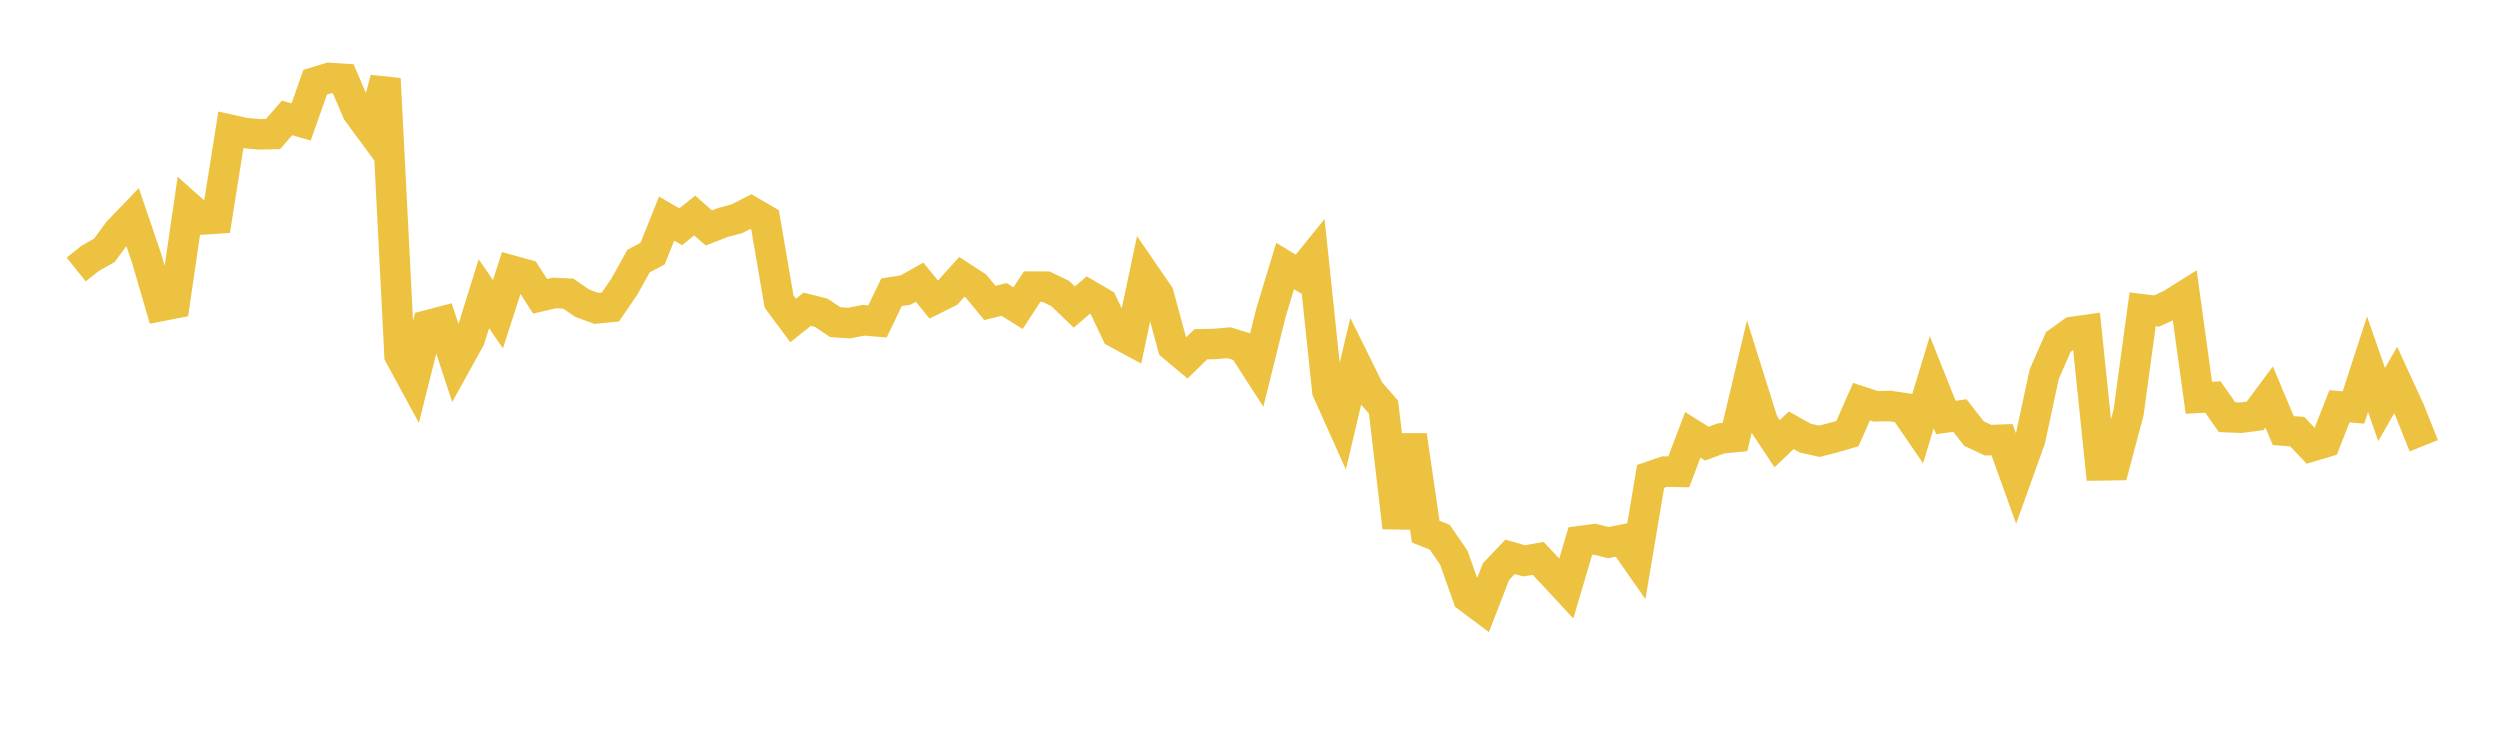 <svg width="164" height="48" xmlns="http://www.w3.org/2000/svg" xmlns:xlink="http://www.w3.org/1999/xlink"><path fill="none" stroke="rgb(237,194,64)" stroke-width="2" d="M5,17.68L5.922,16.943L6.844,16.422L7.766,15.176L8.689,14.217L9.611,16.923L10.533,20.081L11.455,19.9L12.377,13.577L13.299,14.399L14.222,14.336L15.144,8.522L16.066,8.726L16.988,8.813L17.91,8.793L18.832,7.737L19.754,8L20.677,5.392L21.599,5.111L22.521,5.173L23.443,7.333L24.365,8.585L25.287,5.168L26.21,23.311L27.132,25.009L28.054,21.339L28.976,21.098L29.898,23.888L30.82,22.225L31.743,19.268L32.665,20.61L33.587,17.754L34.509,18.008L35.431,19.437L36.353,19.22L37.275,19.26L38.198,19.893L39.12,20.23L40.042,20.141L40.964,18.79L41.886,17.131L42.808,16.636L43.731,14.34L44.653,14.876L45.575,14.137L46.497,14.953L47.419,14.597L48.341,14.35L49.263,13.88L50.186,14.419L51.108,19.784L52.03,21.025L52.952,20.286L53.874,20.518L54.796,21.135L55.719,21.192L56.641,21.008L57.563,21.086L58.485,19.171L59.407,19.027L60.329,18.51L61.251,19.647L62.174,19.188L63.096,18.162L64.018,18.759L64.94,19.874L65.862,19.641L66.784,20.216L67.707,18.803L68.629,18.807L69.551,19.255L70.473,20.143L71.395,19.351L72.317,19.889L73.24,21.837L74.162,22.335L75.084,17.976L76.006,19.318L76.928,22.71L77.85,23.484L78.772,22.584L79.695,22.564L80.617,22.483L81.539,22.765L82.461,24.195L83.383,20.486L84.305,17.45L85.228,18.01L86.15,16.872L87.072,25.642L87.994,27.698L88.916,23.79L89.838,25.655L90.76,26.709L91.683,34.605L92.605,28.561L93.527,34.876L94.449,35.245L95.371,36.582L96.293,39.187L97.216,39.877L98.138,37.499L99.06,36.527L99.982,36.792L100.904,36.628L101.826,37.611L102.749,38.606L103.671,35.494L104.593,35.369L105.515,35.593L106.437,35.41L107.359,36.728L108.281,31.251L109.204,30.936L110.126,30.954L111.048,28.525L111.97,29.104L112.892,28.76L113.814,28.672L114.737,24.782L115.659,27.714L116.581,29.107L117.503,28.225L118.425,28.74L119.347,28.948L120.269,28.713L121.192,28.447L122.114,26.351L123.036,26.653L123.958,26.632L124.88,26.767L125.802,28.11L126.725,25.071L127.647,27.385L128.569,27.26L129.491,28.441L130.413,28.875L131.335,28.843L132.257,31.4L133.18,28.829L134.102,24.539L135.024,22.438L135.946,21.776L136.868,21.645L137.79,30.529L138.713,30.516L139.635,27.06L140.557,20.292L141.479,20.403L142.401,19.976L143.323,19.398L144.246,26.095L145.168,26.042L146.09,27.365L147.012,27.402L147.934,27.282L148.856,26.042L149.778,28.244L150.701,28.318L151.623,29.288L152.545,29.011L153.467,26.654L154.389,26.73L155.311,23.892L156.234,26.539L157.156,24.929L158.078,26.932L159,29.242"></path></svg>